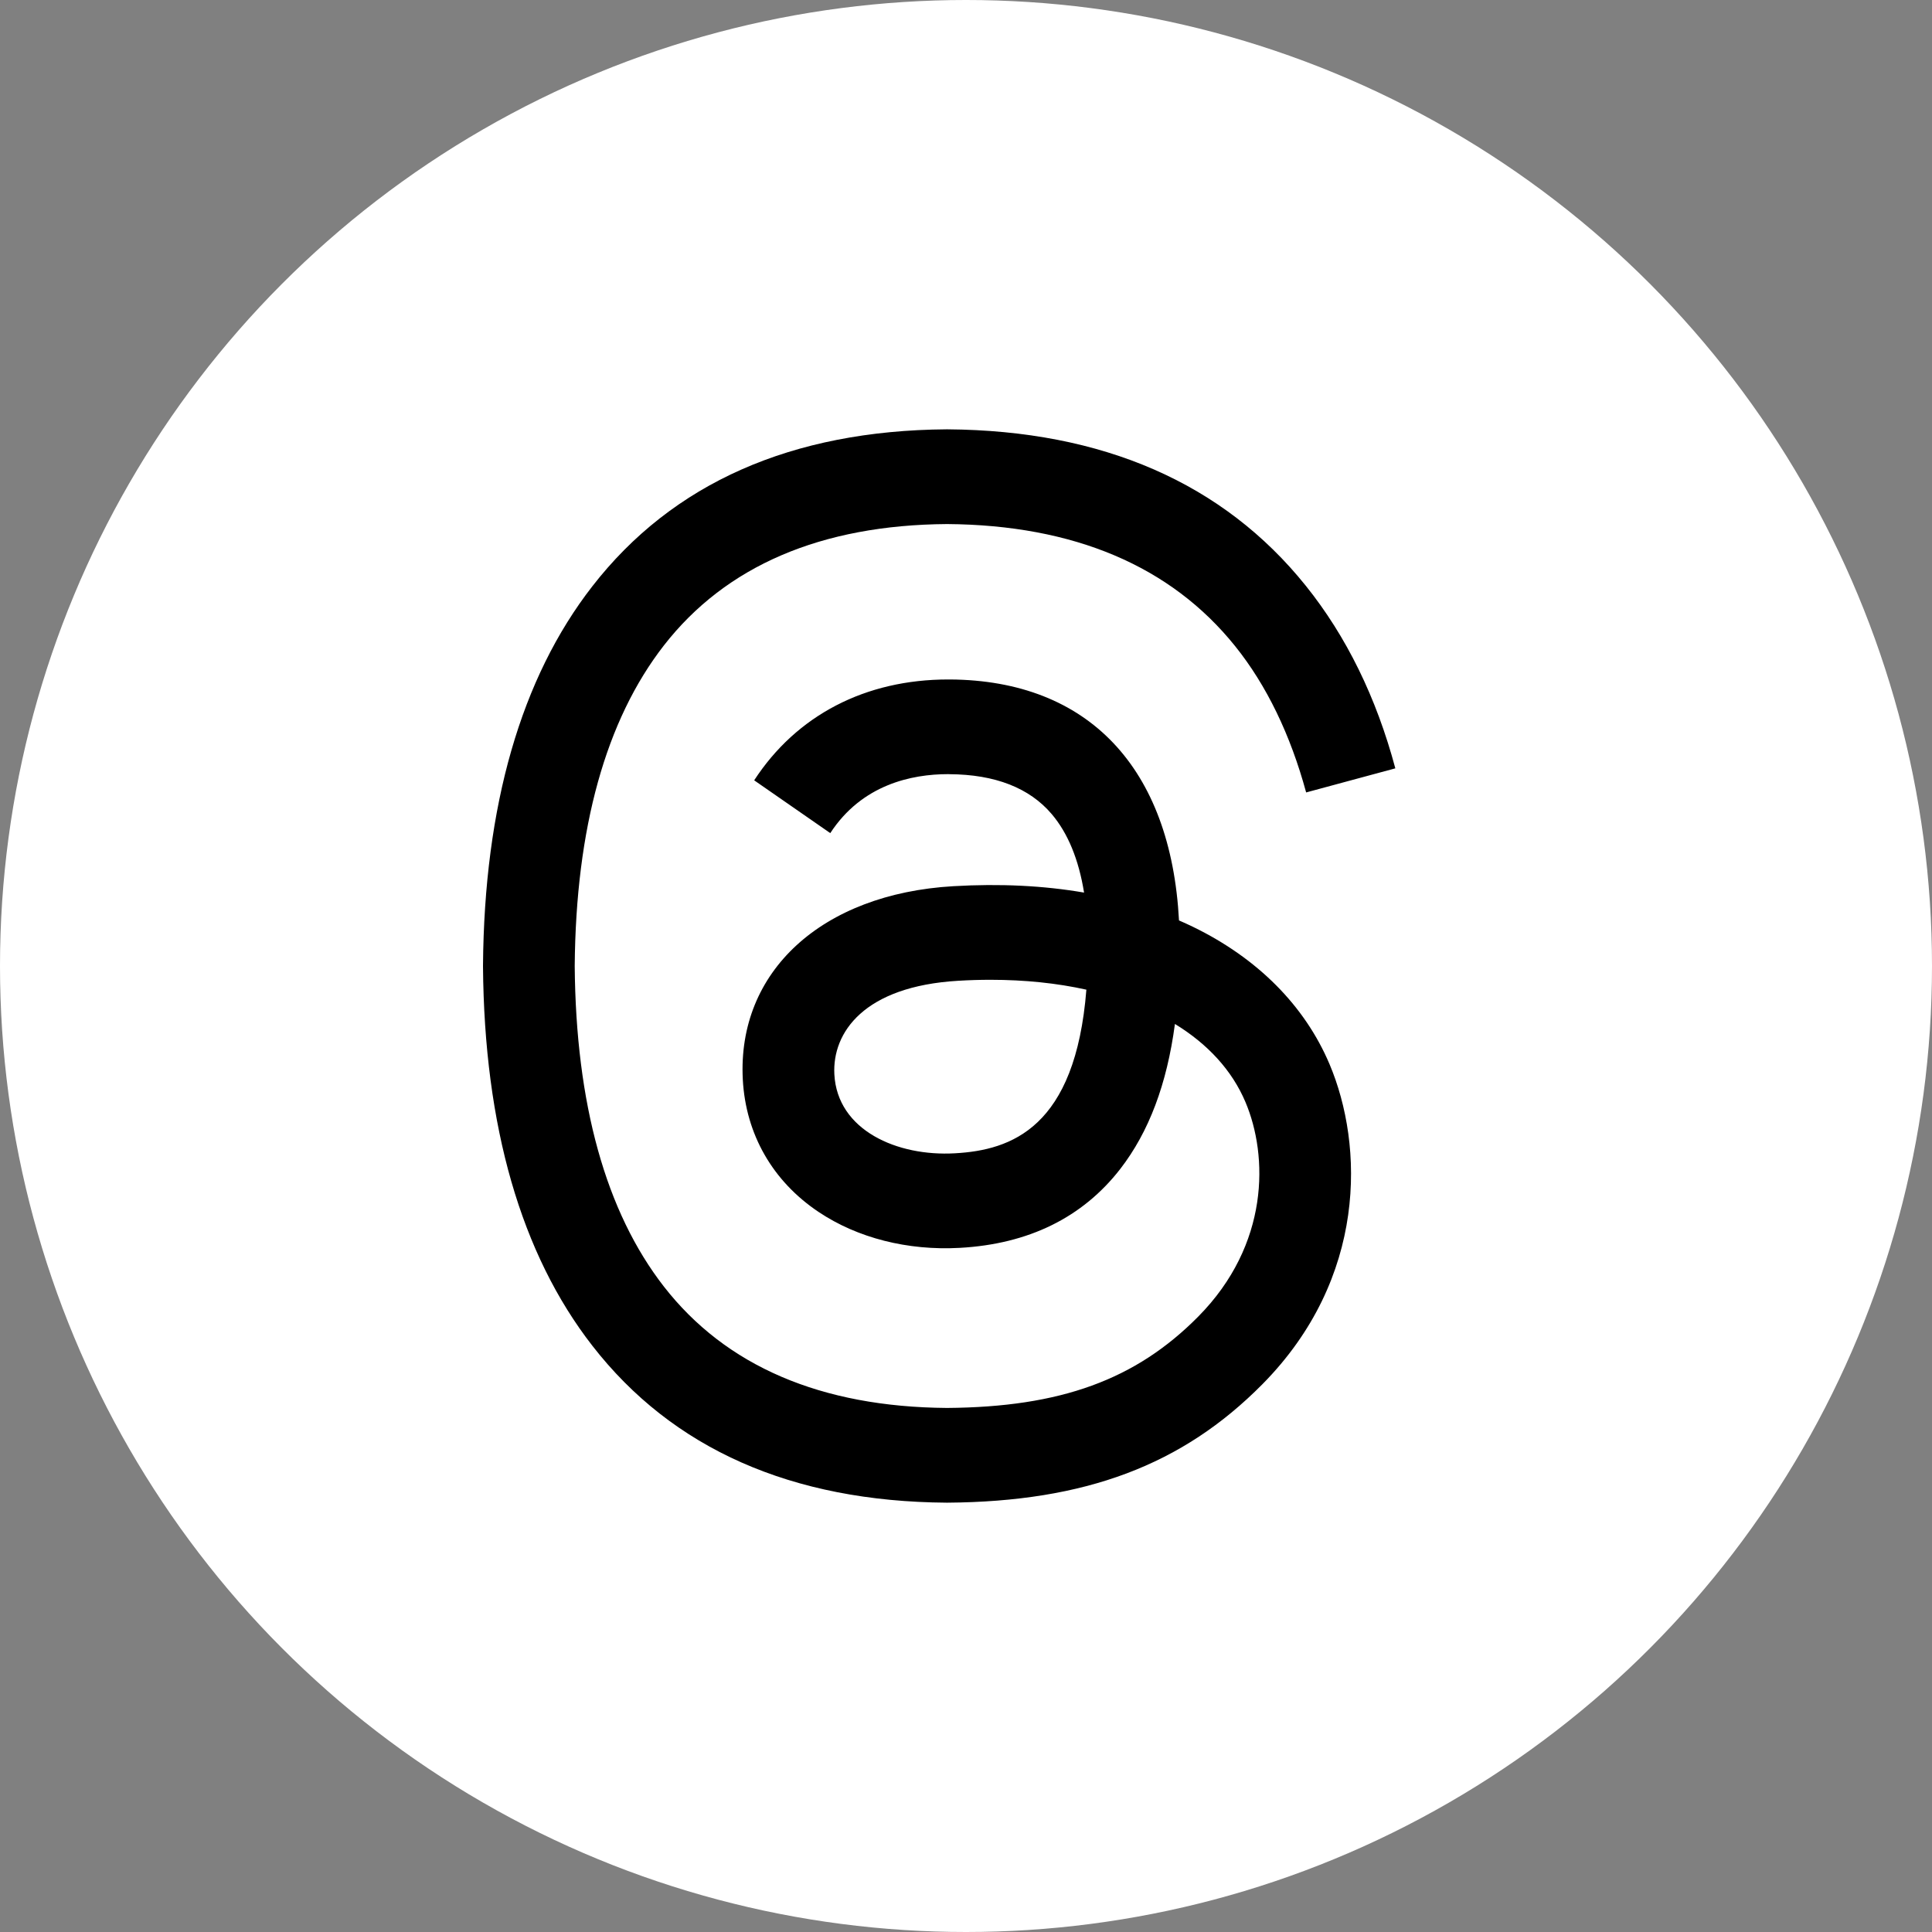 <?xml version="1.0" encoding="UTF-8"?> <svg xmlns="http://www.w3.org/2000/svg" width="36" height="36" viewBox="0 0 36 36" fill="none"><rect x="0" y="0" width="36" height="36" fill="#808080" stroke="none"/><circle cx="18" cy="18" r="18" fill="white"></circle><path d="M22.229 17.27C22.143 17.228 22.057 17.189 21.969 17.151C21.817 14.306 20.281 12.678 17.703 12.661C17.691 12.661 17.679 12.661 17.668 12.661C16.125 12.661 14.843 13.327 14.053 14.54L15.471 15.524C16.061 14.619 16.987 14.425 17.668 14.425C17.676 14.425 17.684 14.425 17.692 14.426C18.541 14.431 19.182 14.681 19.596 15.168C19.898 15.523 20.1 16.013 20.2 16.632C19.447 16.502 18.633 16.462 17.763 16.513C15.311 16.656 13.735 18.103 13.841 20.114C13.895 21.134 14.397 22.011 15.255 22.584C15.98 23.069 16.914 23.306 17.885 23.252C19.167 23.181 20.173 22.686 20.875 21.781C21.407 21.093 21.744 20.202 21.893 19.08C22.504 19.453 22.957 19.944 23.207 20.535C23.632 21.538 23.657 23.188 22.328 24.532C21.163 25.71 19.762 26.22 17.646 26.235C15.299 26.218 13.524 25.456 12.369 23.971C11.288 22.58 10.73 20.571 10.709 18C10.73 15.429 11.288 13.42 12.369 12.029C13.524 10.544 15.299 9.782 17.646 9.765C20.011 9.782 21.817 10.548 23.015 12.04C23.603 12.772 24.046 13.693 24.338 14.766L26 14.317C25.646 12.996 25.089 11.858 24.331 10.914C22.794 9.001 20.547 8.02 17.652 8H17.64C14.751 8.02 12.529 9.004 11.037 10.925C9.708 12.634 9.023 15.012 9 17.993L9 18L9 18.007C9.023 20.988 9.708 23.366 11.037 25.075C12.529 26.996 14.751 27.98 17.64 28H17.652C20.221 27.982 22.032 27.301 23.523 25.793C25.475 23.819 25.416 21.346 24.773 19.827C24.311 18.738 23.431 17.854 22.229 17.27ZM17.793 21.49C16.719 21.552 15.602 21.063 15.547 20.018C15.507 19.243 16.093 18.378 17.859 18.275C18.061 18.263 18.26 18.257 18.455 18.257C19.097 18.257 19.697 18.32 20.243 18.441C20.039 21.014 18.845 21.432 17.793 21.49Z" fill="black"></path></svg> 